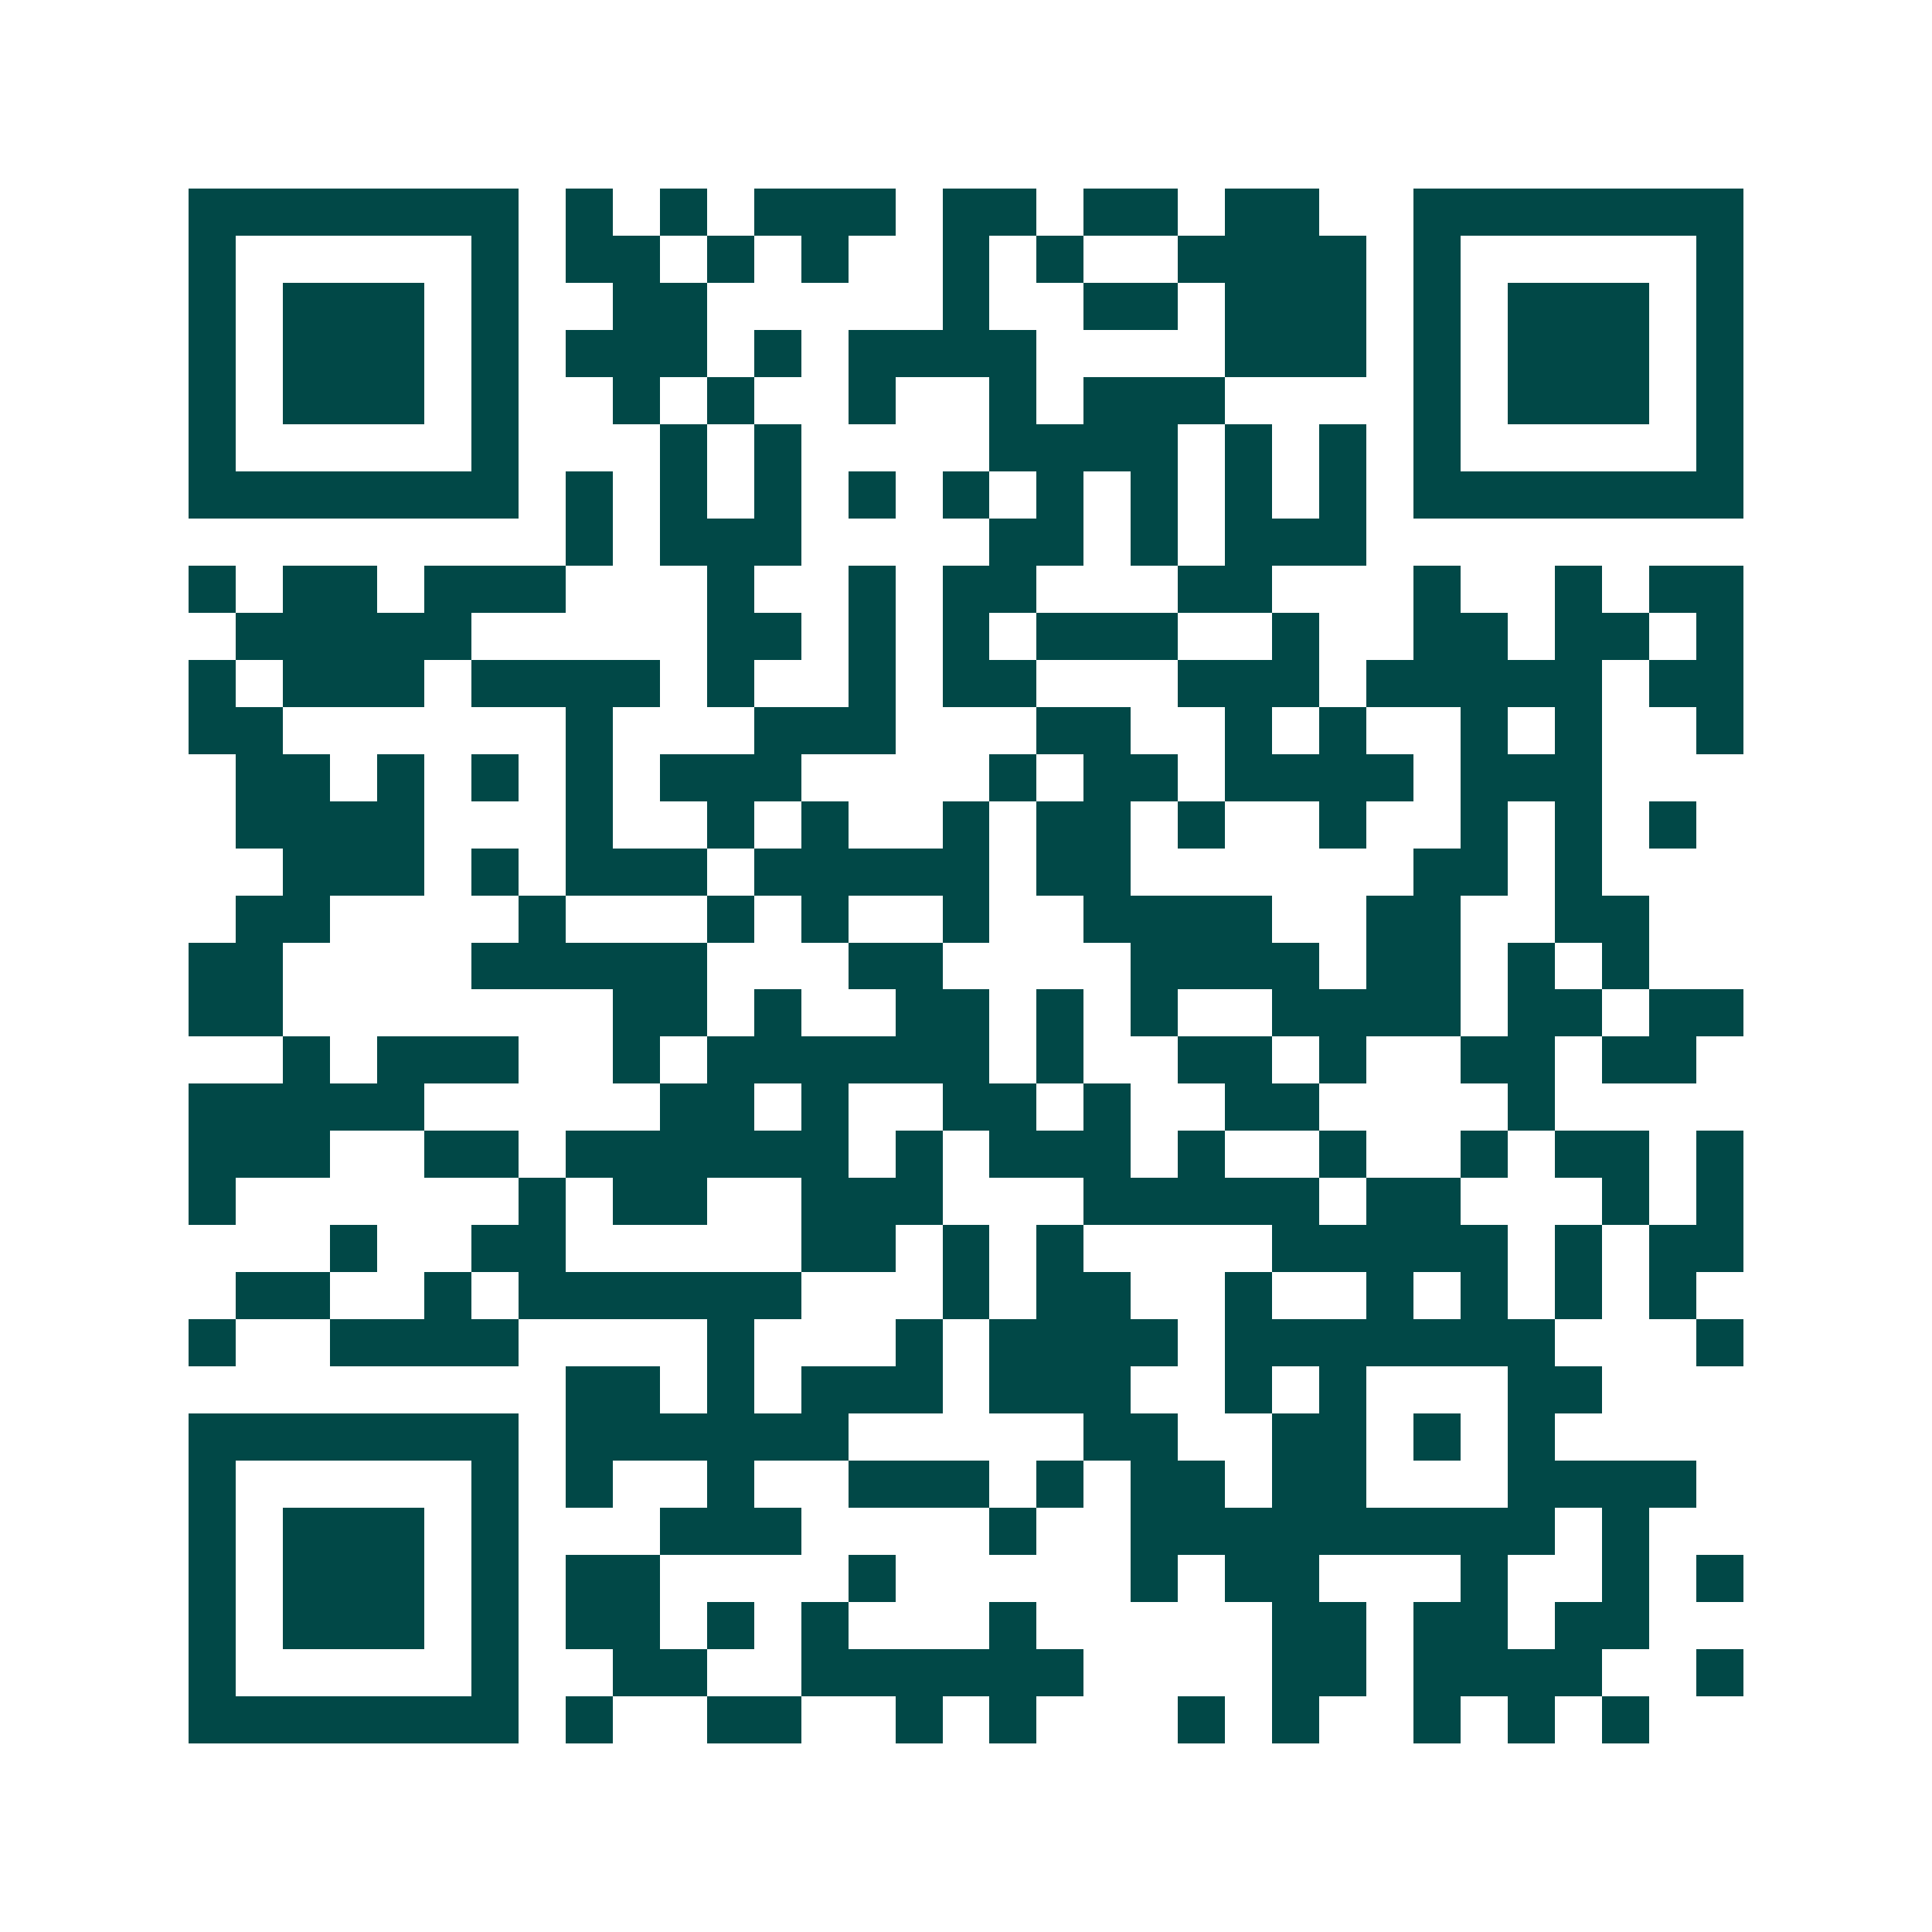<svg xmlns="http://www.w3.org/2000/svg" width="200" height="200" viewBox="0 0 41 41" shape-rendering="crispEdges"><path fill="#ffffff" d="M0 0h41v41H0z"/><path stroke="#014847" d="M4 4.5h7m1 0h1m1 0h1m1 0h3m1 0h2m1 0h2m1 0h2m2 0h7M4 5.5h1m5 0h1m1 0h2m1 0h1m1 0h1m2 0h1m1 0h1m2 0h4m1 0h1m5 0h1M4 6.5h1m1 0h3m1 0h1m2 0h2m5 0h1m2 0h2m1 0h3m1 0h1m1 0h3m1 0h1M4 7.5h1m1 0h3m1 0h1m1 0h3m1 0h1m1 0h4m4 0h3m1 0h1m1 0h3m1 0h1M4 8.5h1m1 0h3m1 0h1m2 0h1m1 0h1m2 0h1m2 0h1m1 0h3m4 0h1m1 0h3m1 0h1M4 9.5h1m5 0h1m3 0h1m1 0h1m4 0h4m1 0h1m1 0h1m1 0h1m5 0h1M4 10.5h7m1 0h1m1 0h1m1 0h1m1 0h1m1 0h1m1 0h1m1 0h1m1 0h1m1 0h1m1 0h7M12 11.5h1m1 0h3m4 0h2m1 0h1m1 0h3M4 12.5h1m1 0h2m1 0h3m3 0h1m2 0h1m1 0h2m3 0h2m3 0h1m2 0h1m1 0h2M5 13.5h5m5 0h2m1 0h1m1 0h1m1 0h3m2 0h1m2 0h2m1 0h2m1 0h1M4 14.5h1m1 0h3m1 0h4m1 0h1m2 0h1m1 0h2m3 0h3m1 0h5m1 0h2M4 15.5h2m6 0h1m3 0h3m3 0h2m2 0h1m1 0h1m2 0h1m1 0h1m2 0h1M5 16.5h2m1 0h1m1 0h1m1 0h1m1 0h3m4 0h1m1 0h2m1 0h4m1 0h3M5 17.5h4m3 0h1m2 0h1m1 0h1m2 0h1m1 0h2m1 0h1m2 0h1m2 0h1m1 0h1m1 0h1M6 18.5h3m1 0h1m1 0h3m1 0h5m1 0h2m6 0h2m1 0h1M5 19.5h2m4 0h1m3 0h1m1 0h1m2 0h1m2 0h4m2 0h2m2 0h2M4 20.5h2m4 0h5m3 0h2m4 0h4m1 0h2m1 0h1m1 0h1M4 21.5h2m7 0h2m1 0h1m2 0h2m1 0h1m1 0h1m2 0h4m1 0h2m1 0h2M6 22.5h1m1 0h3m2 0h1m1 0h6m1 0h1m2 0h2m1 0h1m2 0h2m1 0h2M4 23.5h5m5 0h2m1 0h1m2 0h2m1 0h1m2 0h2m4 0h1M4 24.5h3m2 0h2m1 0h6m1 0h1m1 0h3m1 0h1m2 0h1m2 0h1m1 0h2m1 0h1M4 25.5h1m6 0h1m1 0h2m2 0h3m3 0h5m1 0h2m3 0h1m1 0h1M7 26.5h1m2 0h2m5 0h2m1 0h1m1 0h1m4 0h5m1 0h1m1 0h2M5 27.5h2m2 0h1m1 0h6m3 0h1m1 0h2m2 0h1m2 0h1m1 0h1m1 0h1m1 0h1M4 28.5h1m2 0h4m4 0h1m3 0h1m1 0h4m1 0h7m3 0h1M12 29.5h2m1 0h1m1 0h3m1 0h3m2 0h1m1 0h1m3 0h2M4 30.5h7m1 0h6m5 0h2m2 0h2m1 0h1m1 0h1M4 31.5h1m5 0h1m1 0h1m2 0h1m2 0h3m1 0h1m1 0h2m1 0h2m3 0h4M4 32.5h1m1 0h3m1 0h1m3 0h3m4 0h1m2 0h9m1 0h1M4 33.5h1m1 0h3m1 0h1m1 0h2m4 0h1m5 0h1m1 0h2m3 0h1m2 0h1m1 0h1M4 34.5h1m1 0h3m1 0h1m1 0h2m1 0h1m1 0h1m3 0h1m5 0h2m1 0h2m1 0h2M4 35.5h1m5 0h1m2 0h2m2 0h6m4 0h2m1 0h4m2 0h1M4 36.5h7m1 0h1m2 0h2m2 0h1m1 0h1m3 0h1m1 0h1m2 0h1m1 0h1m1 0h1"/></svg>
